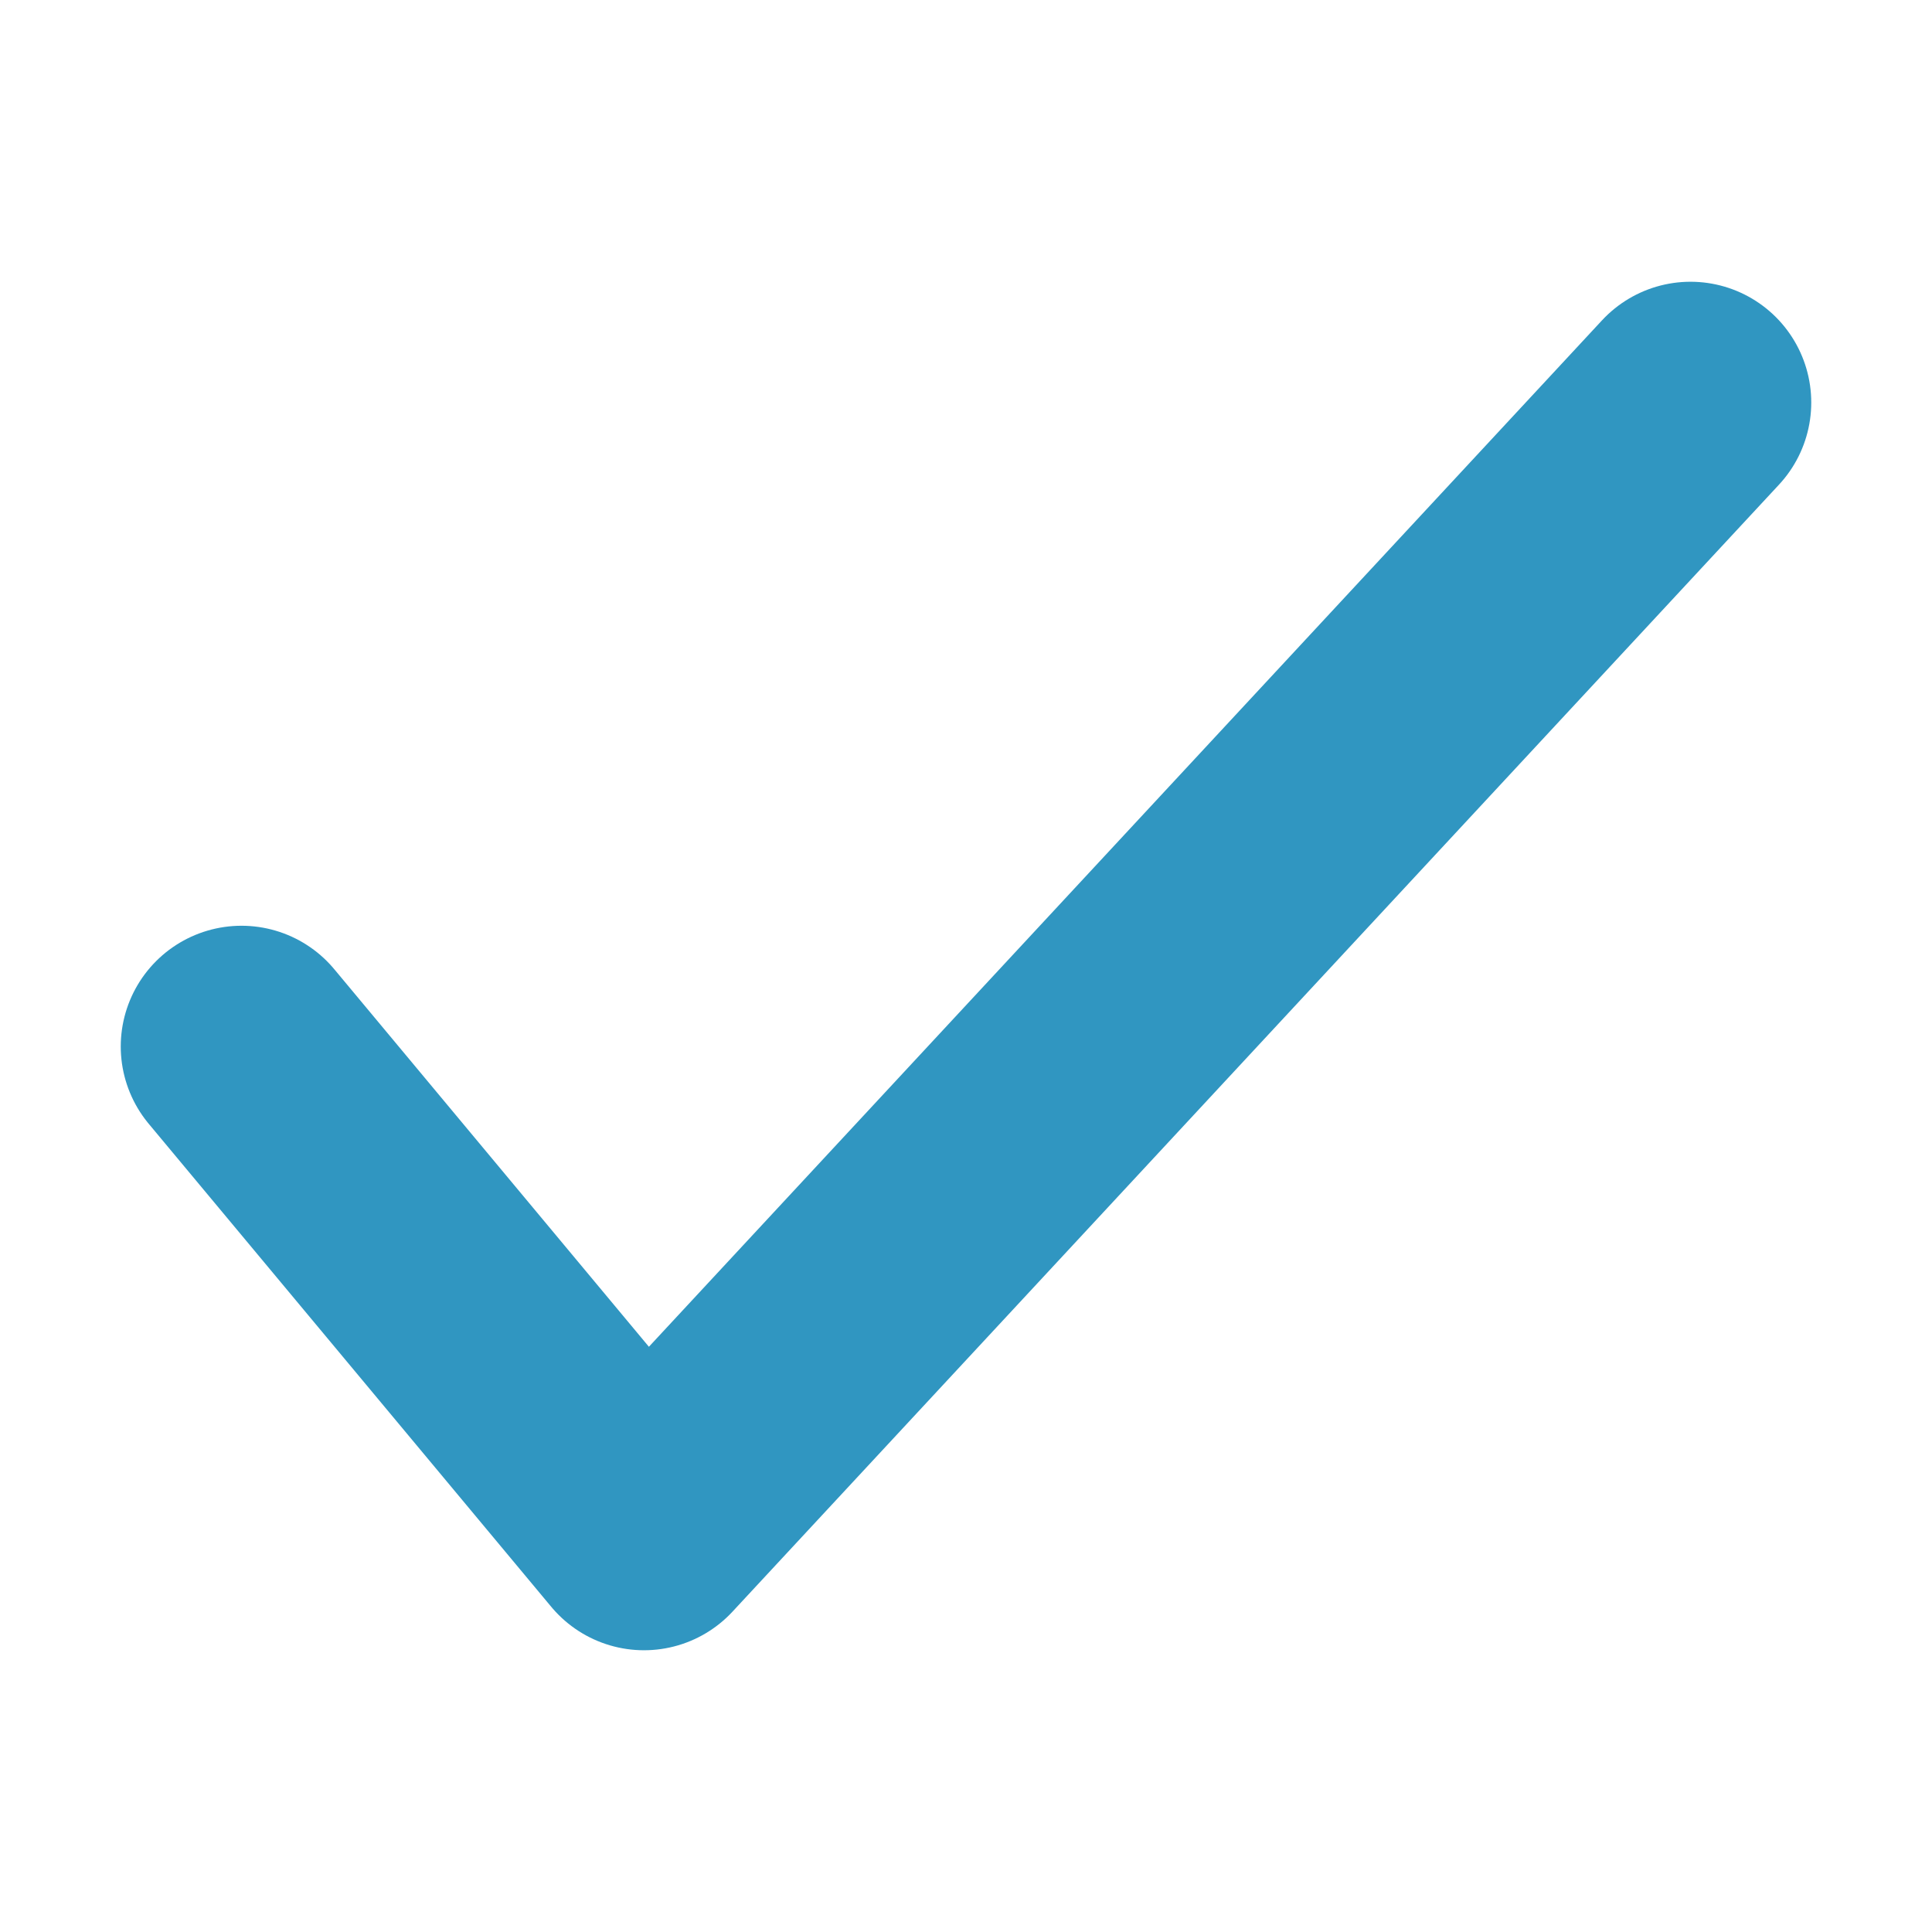 <?xml version="1.0" encoding="UTF-8"?> <svg xmlns="http://www.w3.org/2000/svg" width="24" height="24" viewBox="0 0 24 24" fill="none"><path d="M3 13L8 19L21 5" stroke="#3096C1" stroke-width="3" stroke-linecap="round" stroke-linejoin="round"></path></svg> 
